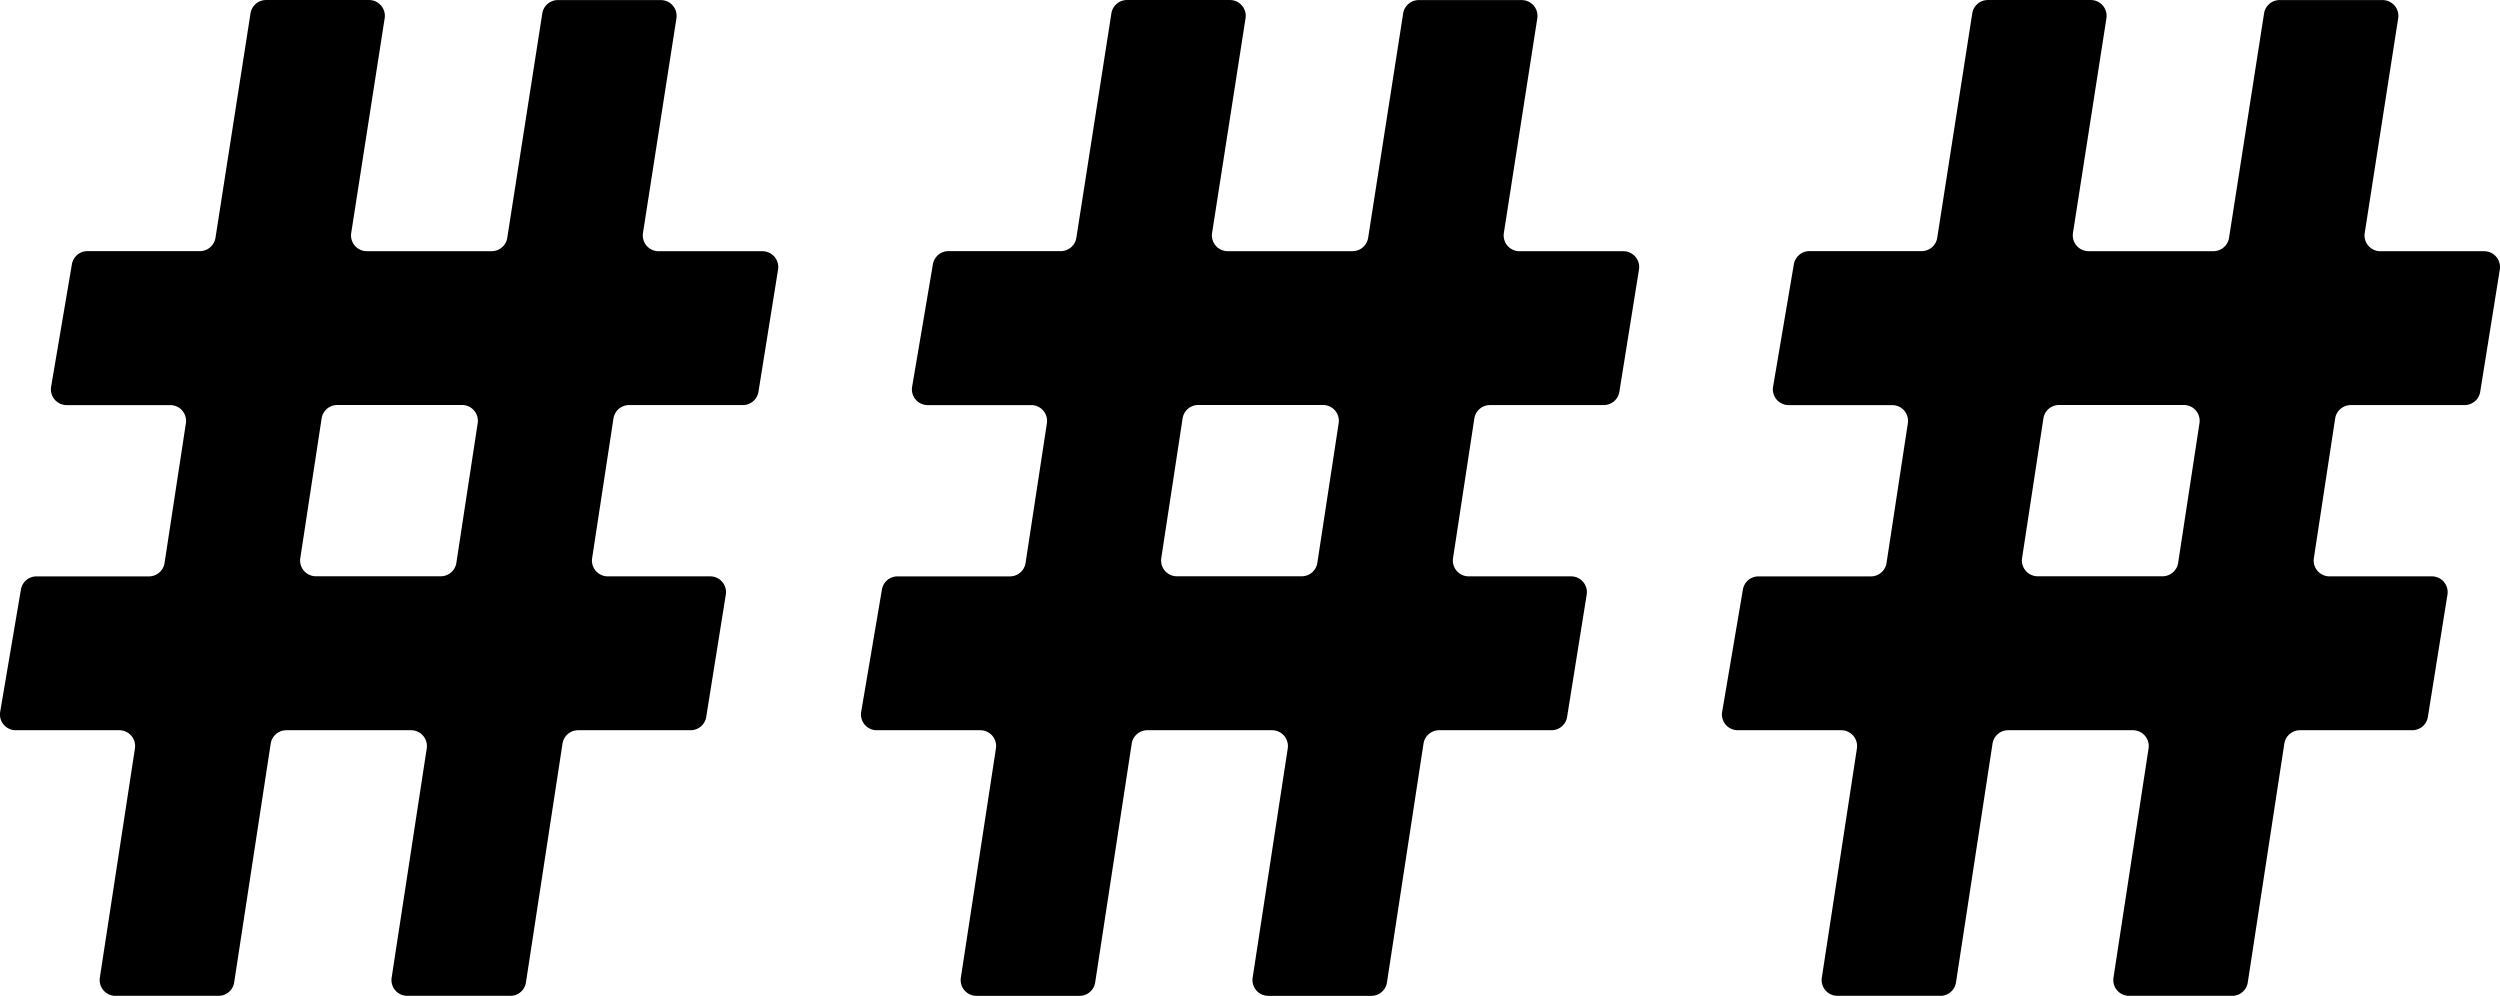 <svg xmlns="http://www.w3.org/2000/svg" width="97.154" height="38.698" viewBox="0 0 97.154 38.698">
    <g>
        <path d="M893.328 497.746h4.372a.614.614 0 0 0 .607-.519l1.361-8.72a.613.613 0 0 1 .607-.519h4a.614.614 0 0 1 .607.709l-1.3 8.343a.613.613 0 0 0 .606.708h4.851a.614.614 0 0 0 .607-.519l1.361-8.72a.613.613 0 0 1 .606-.519h4a.614.614 0 0 1 .607.709l-1.3 8.343a.614.614 0 0 0 .607.708h4.036a.615.615 0 0 1 .607.711l-.762 4.751a.614.614 0 0 1-.607.517h-4.421a.613.613 0 0 0-.607.521l-.829 5.429a.614.614 0 0 0 .607.706h3.982a.613.613 0 0 1 .606.711l-.761 4.752a.615.615 0 0 1-.607.517H912.4a.614.614 0 0 0-.607.52l-1.421 9.282a.612.612 0 0 1-.607.52h-4.005a.614.614 0 0 1-.607-.706l1.364-8.91a.615.615 0 0 0-.608-.706h-4.849a.614.614 0 0 0-.607.52l-1.42 9.282a.614.614 0 0 1-.608.52h-4.005a.614.614 0 0 1-.607-.706l1.364-8.91a.614.614 0 0 0-.607-.706h-4.03a.613.613 0 0 1-.6-.716l.806-4.753a.614.614 0 0 1 .606-.51h4.369a.613.613 0 0 0 .607-.521l.829-5.429a.614.614 0 0 0-.607-.706h-4.03a.613.613 0 0 1-.6-.717l.806-4.751a.615.615 0 0 1 .602-.516zm8.882 12.636h4.851a.613.613 0 0 0 .607-.521l.829-5.429a.614.614 0 0 0-.607-.706h-4.851a.613.613 0 0 0-.607.521l-.829 5.429a.614.614 0 0 0 .607.706z" transform="translate(-889.933 -487.987)"/>
        <path d="M923.164 497.746h4.371a.614.614 0 0 0 .607-.519l1.361-8.72a.613.613 0 0 1 .607-.519h4a.614.614 0 0 1 .607.709l-1.3 8.343a.613.613 0 0 0 .606.708h4.851a.614.614 0 0 0 .607-.519l1.361-8.72a.613.613 0 0 1 .606-.519h4a.615.615 0 0 1 .607.709l-1.3 8.343a.614.614 0 0 0 .607.708h4.038a.615.615 0 0 1 .607.711l-.763 4.751a.614.614 0 0 1-.607.517h-4.421a.615.615 0 0 0-.608.521l-.828 5.429a.614.614 0 0 0 .607.706h3.982a.613.613 0 0 1 .605.711l-.761 4.752a.614.614 0 0 1-.607.517h-4.366a.614.614 0 0 0-.607.52l-1.421 9.282a.612.612 0 0 1-.607.52H935.6a.614.614 0 0 1-.607-.706l1.364-8.91a.615.615 0 0 0-.608-.706H930.9a.614.614 0 0 0-.607.52l-1.42 9.282a.614.614 0 0 1-.608.52h-4.005a.614.614 0 0 1-.607-.706l1.364-8.91a.614.614 0 0 0-.607-.706h-4.03a.613.613 0 0 1-.6-.716l.806-4.753a.614.614 0 0 1 .606-.51h4.369a.613.613 0 0 0 .607-.521l.829-5.429a.614.614 0 0 0-.607-.706h-4.03a.613.613 0 0 1-.6-.717l.806-4.751a.615.615 0 0 1 .598-.516zm8.882 12.636h4.854a.613.613 0 0 0 .607-.521l.829-5.429a.614.614 0 0 0-.607-.706h-4.851a.613.613 0 0 0-.607.521l-.829 5.429a.614.614 0 0 0 .604.706z" transform="translate(-889.933 -487.987) translate(3.62)"/>
        <path d="M953 497.746h4.371a.614.614 0 0 0 .607-.519l1.361-8.72a.613.613 0 0 1 .607-.519h4a.614.614 0 0 1 .607.709l-1.3 8.343a.614.614 0 0 0 .607.708h4.851a.613.613 0 0 0 .607-.519l1.361-8.72a.612.612 0 0 1 .605-.519h4a.614.614 0 0 1 .607.709l-1.3 8.343a.614.614 0 0 0 .607.708h4.036a.615.615 0 0 1 .607.711l-.762 4.751a.614.614 0 0 1-.607.517h-4.422a.615.615 0 0 0-.608.521l-.828 5.429a.614.614 0 0 0 .607.706h3.979a.613.613 0 0 1 .606.711l-.761 4.752a.614.614 0 0 1-.607.517h-4.364a.614.614 0 0 0-.607.52l-1.421 9.282a.612.612 0 0 1-.607.52h-4.005a.614.614 0 0 1-.607-.706l1.364-8.91a.615.615 0 0 0-.608-.706h-4.849a.614.614 0 0 0-.607.52l-1.42 9.282a.614.614 0 0 1-.608.52H954.1a.614.614 0 0 1-.607-.706l1.364-8.91a.615.615 0 0 0-.608-.706h-4.029a.613.613 0 0 1-.6-.716l.806-4.753a.614.614 0 0 1 .606-.51h4.369a.613.613 0 0 0 .607-.521l.828-5.429a.614.614 0 0 0-.607-.706h-4.03a.613.613 0 0 1-.6-.717l.806-4.751a.615.615 0 0 1 .595-.516zm8.882 12.636h4.851a.613.613 0 0 0 .607-.521l.829-5.429a.614.614 0 0 0-.607-.706h-4.851a.613.613 0 0 0-.607.521l-.829 5.429a.614.614 0 0 0 .607.706z" transform="translate(-889.933 -487.987) translate(7.239)"/>
    </g>
</svg>
